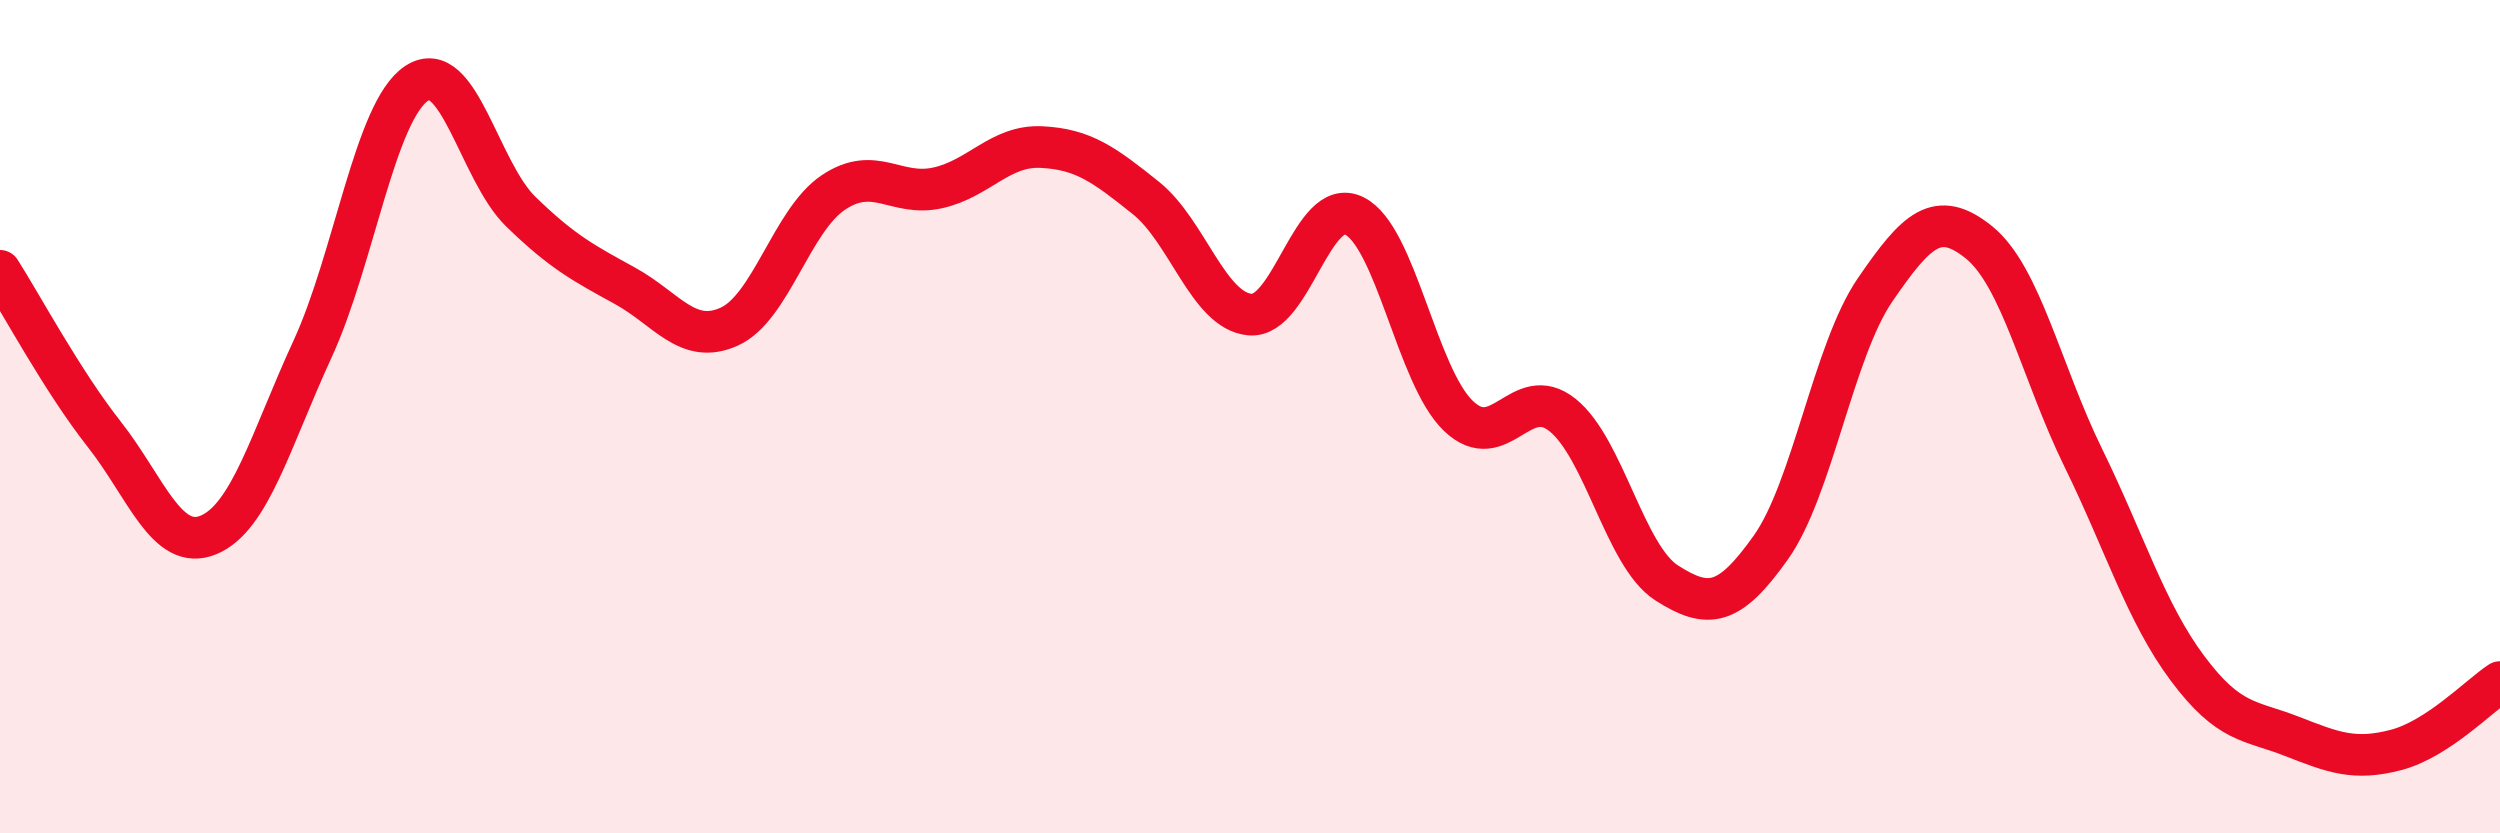 
    <svg width="60" height="20" viewBox="0 0 60 20" xmlns="http://www.w3.org/2000/svg">
      <path
        d="M 0,6.5 C 0.5,7.28 1.5,9.15 2.5,10.42 C 3.5,11.69 4,13.25 5,12.84 C 6,12.43 6.5,10.55 7.5,8.38 C 8.5,6.21 9,2.66 10,2 C 11,1.34 11.5,4.11 12.5,5.08 C 13.5,6.05 14,6.31 15,6.86 C 16,7.41 16.5,8.29 17.5,7.84 C 18.5,7.39 19,5.29 20,4.62 C 21,3.95 21.5,4.73 22.5,4.51 C 23.5,4.29 24,3.48 25,3.53 C 26,3.58 26.5,3.95 27.5,4.75 C 28.5,5.55 29,7.46 30,7.55 C 31,7.64 31.5,4.69 32.5,5.18 C 33.5,5.67 34,9.02 35,9.98 C 36,10.94 36.5,9.16 37.5,9.96 C 38.5,10.76 39,13.35 40,13.99 C 41,14.63 41.5,14.55 42.5,13.14 C 43.5,11.73 44,8.42 45,6.96 C 46,5.5 46.5,5.01 47.5,5.82 C 48.5,6.63 49,8.95 50,10.99 C 51,13.03 51.5,14.7 52.5,16.04 C 53.5,17.38 54,17.28 55,17.67 C 56,18.06 56.5,18.26 57.5,18 C 58.5,17.74 59.5,16.7 60,16.37L60 20L0 20Z"
        fill="#EB0A25"
        opacity="0.1"
        stroke-linecap="round"
        stroke-linejoin="round"
      />
      <path
        d="M 0,6.5 C 0.5,7.28 1.5,9.15 2.5,10.42 C 3.5,11.69 4,13.25 5,12.84 C 6,12.43 6.5,10.55 7.5,8.38 C 8.5,6.21 9,2.66 10,2 C 11,1.34 11.5,4.11 12.5,5.08 C 13.5,6.05 14,6.31 15,6.86 C 16,7.41 16.5,8.29 17.5,7.84 C 18.5,7.39 19,5.29 20,4.62 C 21,3.95 21.5,4.73 22.5,4.51 C 23.5,4.29 24,3.48 25,3.53 C 26,3.58 26.5,3.95 27.5,4.75 C 28.5,5.55 29,7.46 30,7.55 C 31,7.64 31.5,4.69 32.5,5.18 C 33.5,5.67 34,9.02 35,9.98 C 36,10.94 36.5,9.16 37.5,9.96 C 38.5,10.76 39,13.35 40,13.99 C 41,14.63 41.5,14.55 42.5,13.14 C 43.5,11.73 44,8.42 45,6.96 C 46,5.5 46.5,5.01 47.5,5.82 C 48.5,6.63 49,8.95 50,10.99 C 51,13.03 51.5,14.7 52.5,16.04 C 53.5,17.38 54,17.28 55,17.67 C 56,18.06 56.5,18.26 57.5,18 C 58.5,17.74 59.5,16.7 60,16.37"
        stroke="#EB0A25"
        stroke-width="1"
        fill="none"
        stroke-linecap="round"
        stroke-linejoin="round"
      />
    </svg>
  